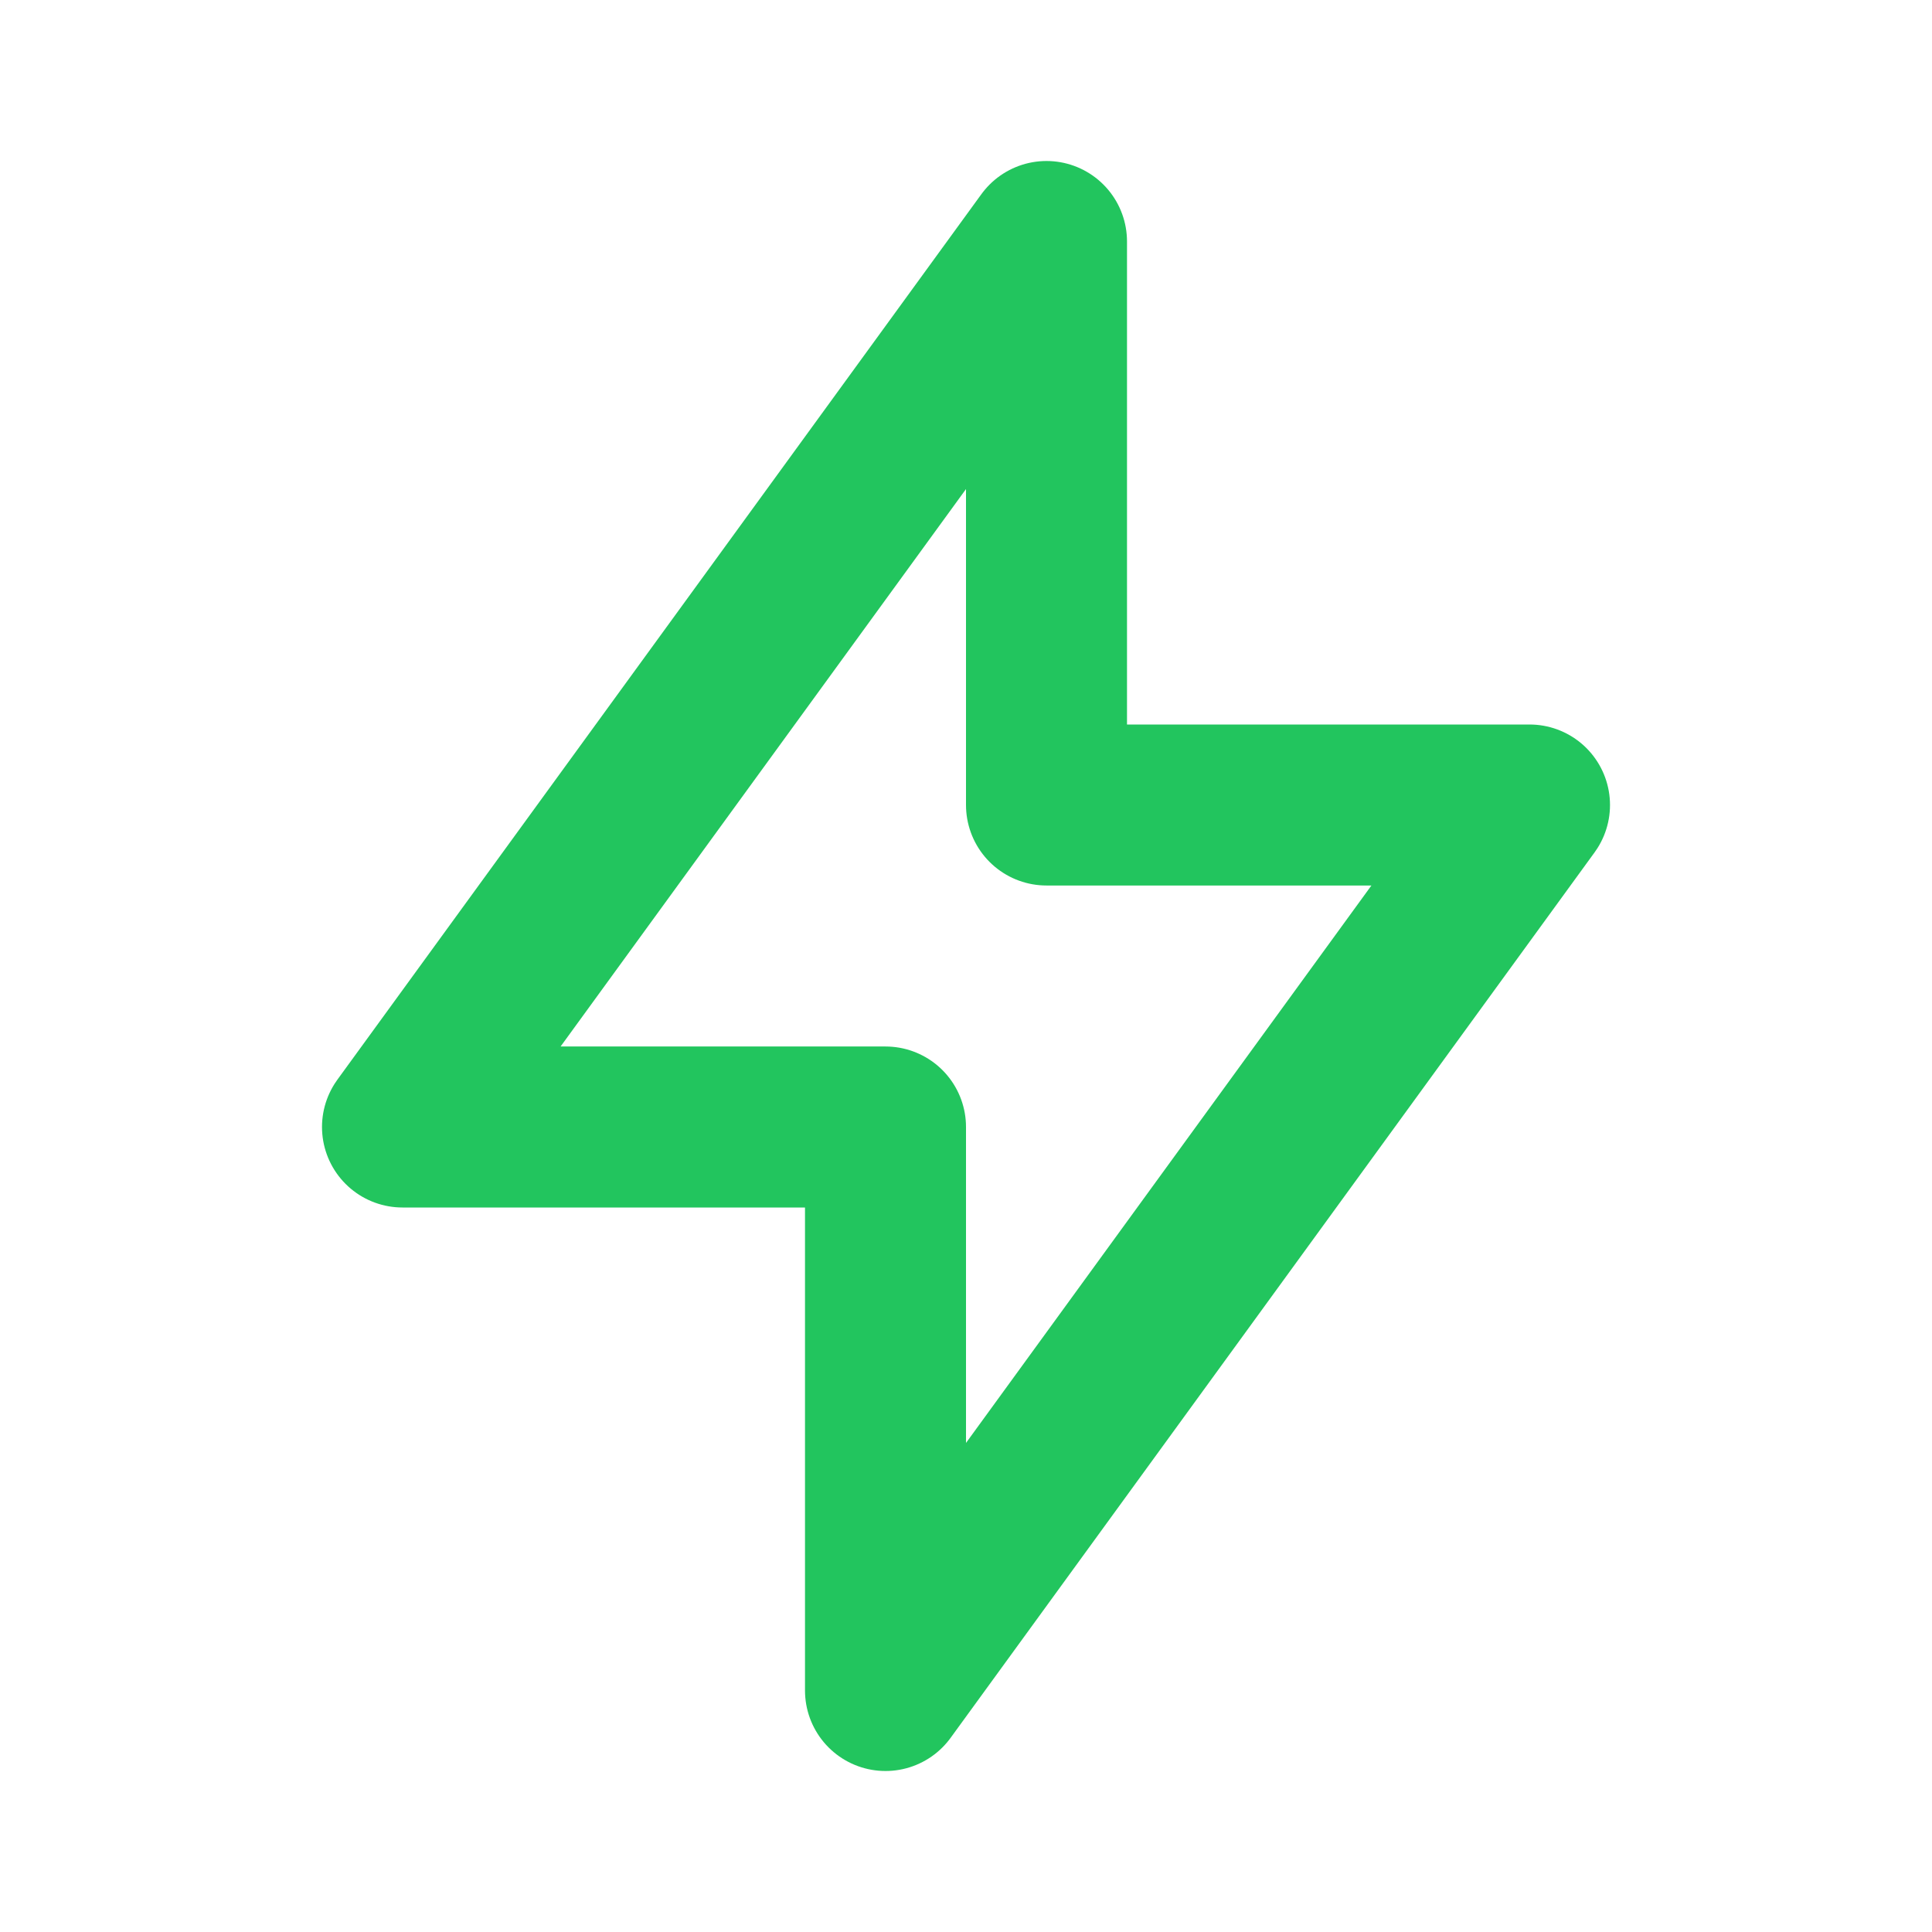 <svg  xmlns="http://www.w3.org/2000/svg"  width="24"  height="24"  viewBox="0 0 24 24"  fill="none"  stroke="#22c55e"  stroke-width="2"  stroke-linecap="round"  stroke-linejoin="round"  class="icon icon-tabler icons-tabler-outline icon-tabler-bolt"><path stroke="none" d="M0 0h24v24H0z" fill="none"/><path d="M13 3l0 7l6 0l-8 11l0 -7l-6 0l8 -11" /></svg>